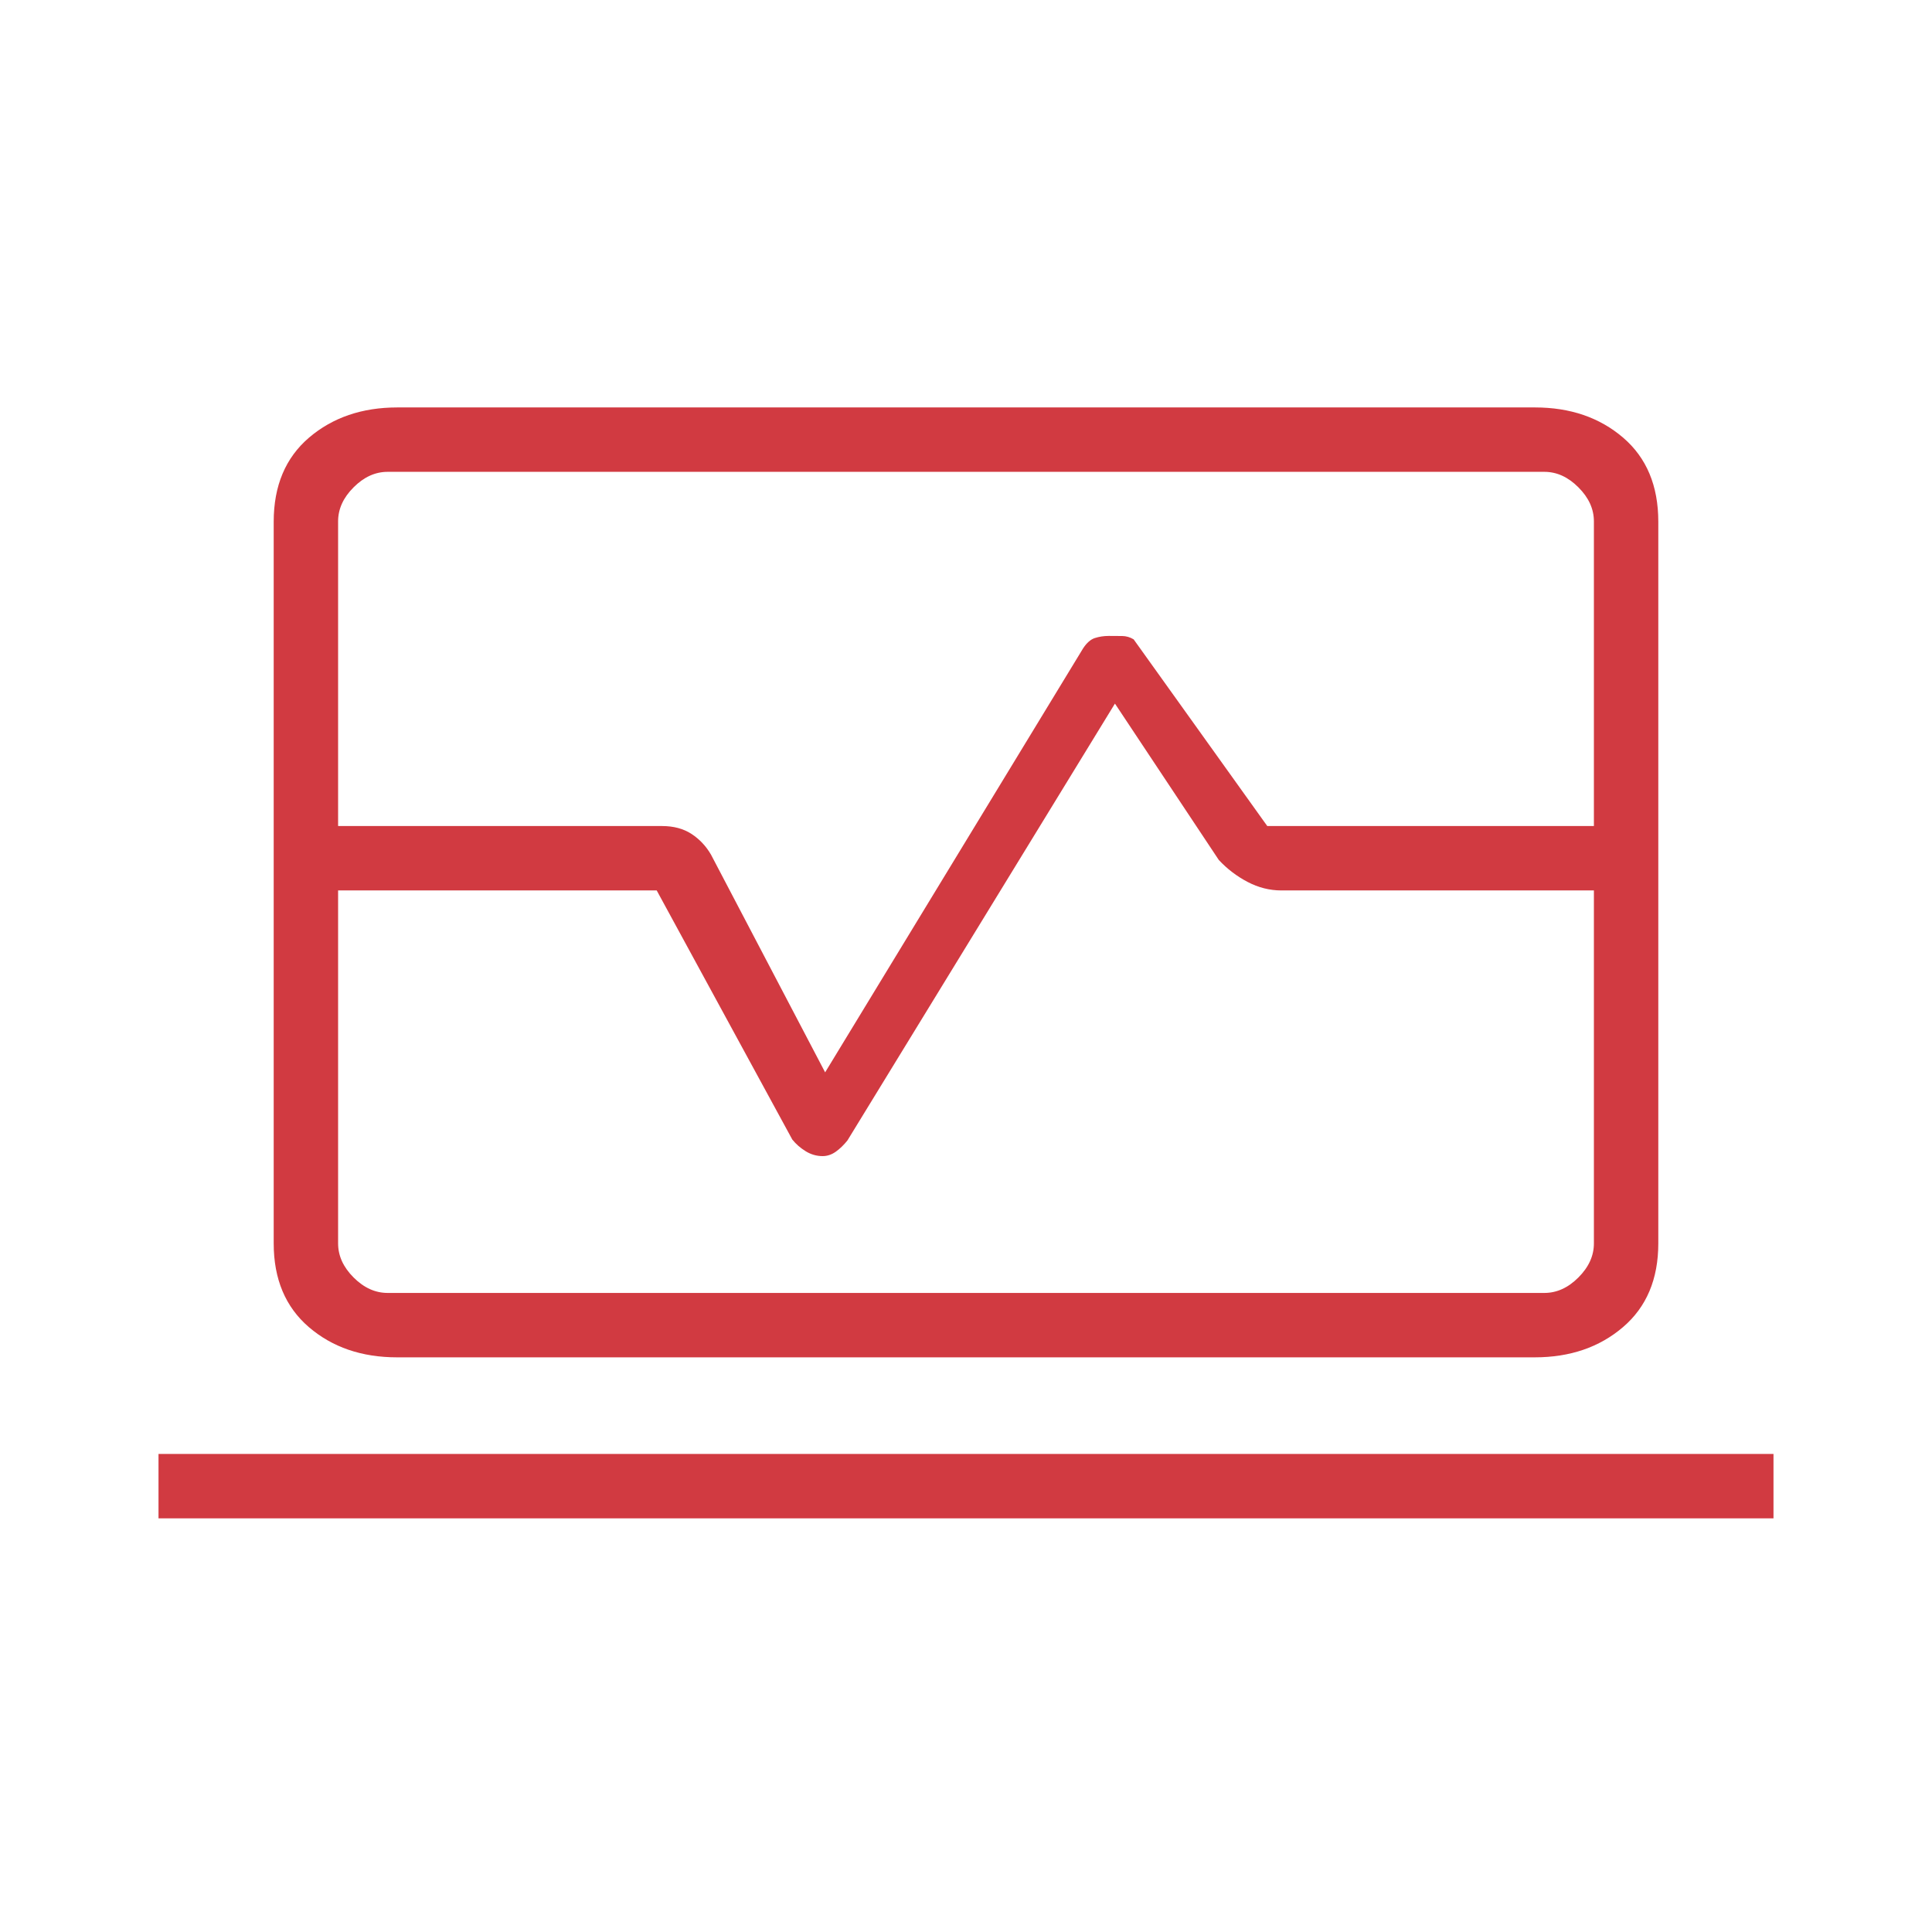 <svg width="45" height="45" viewBox="0 0 45 45" fill="none" xmlns="http://www.w3.org/2000/svg">
<mask id="mask0_744_10558" style="mask-type:alpha" maskUnits="userSpaceOnUse" x="0" y="0" width="45" height="45">
<rect width="45" height="45" fill="#D9D9D9"/>
</mask>
<g mask="url(#mask0_744_10558)">
<path d="M6.375 19.24V12.151C6.375 11.315 6.65 10.662 7.198 10.193C7.747 9.725 8.433 9.49 9.255 9.49H35.752C36.574 9.49 37.258 9.725 37.805 10.193C38.352 10.662 38.625 11.315 38.625 12.151V19.24H37.125V12.144C37.125 11.856 37.005 11.591 36.764 11.351C36.524 11.11 36.26 10.99 35.971 10.99H9.029C8.74 10.99 8.476 11.11 8.236 11.351C7.995 11.591 7.875 11.856 7.875 12.144V19.24H6.375ZM9.249 31.615C8.427 31.615 7.742 31.381 7.195 30.912C6.649 30.443 6.375 29.793 6.375 28.961V20.74H7.875V28.961C7.875 29.25 7.995 29.514 8.236 29.755C8.476 29.995 8.74 30.115 9.029 30.115H35.971C36.26 30.115 36.524 29.995 36.764 29.755C37.005 29.514 37.125 29.25 37.125 28.961V20.74H38.625V28.961C38.625 29.793 38.351 30.443 37.802 30.912C37.253 31.381 36.568 31.615 35.746 31.615H9.249ZM3.692 35.365V33.865H41.308V35.365H3.692ZM6.375 20.74V19.24H15.422C15.691 19.24 15.919 19.302 16.107 19.424C16.294 19.547 16.446 19.708 16.561 19.907L19.219 24.977L25.226 15.104C25.31 14.975 25.402 14.893 25.502 14.861C25.602 14.829 25.709 14.812 25.825 14.812C25.94 14.812 26.044 14.813 26.138 14.814C26.232 14.815 26.321 14.841 26.405 14.892L29.517 19.24H38.625V20.74H29.845C29.573 20.74 29.311 20.674 29.059 20.542C28.807 20.41 28.583 20.239 28.388 20.03L25.969 16.388L19.738 26.564C19.654 26.669 19.564 26.756 19.468 26.825C19.372 26.893 19.27 26.928 19.161 26.928C19.02 26.928 18.888 26.89 18.765 26.814C18.642 26.738 18.539 26.648 18.454 26.542L15.296 20.74H6.375Z" fill="#CC252D" fill-opacity="0.9"/>
</g>
</svg>

